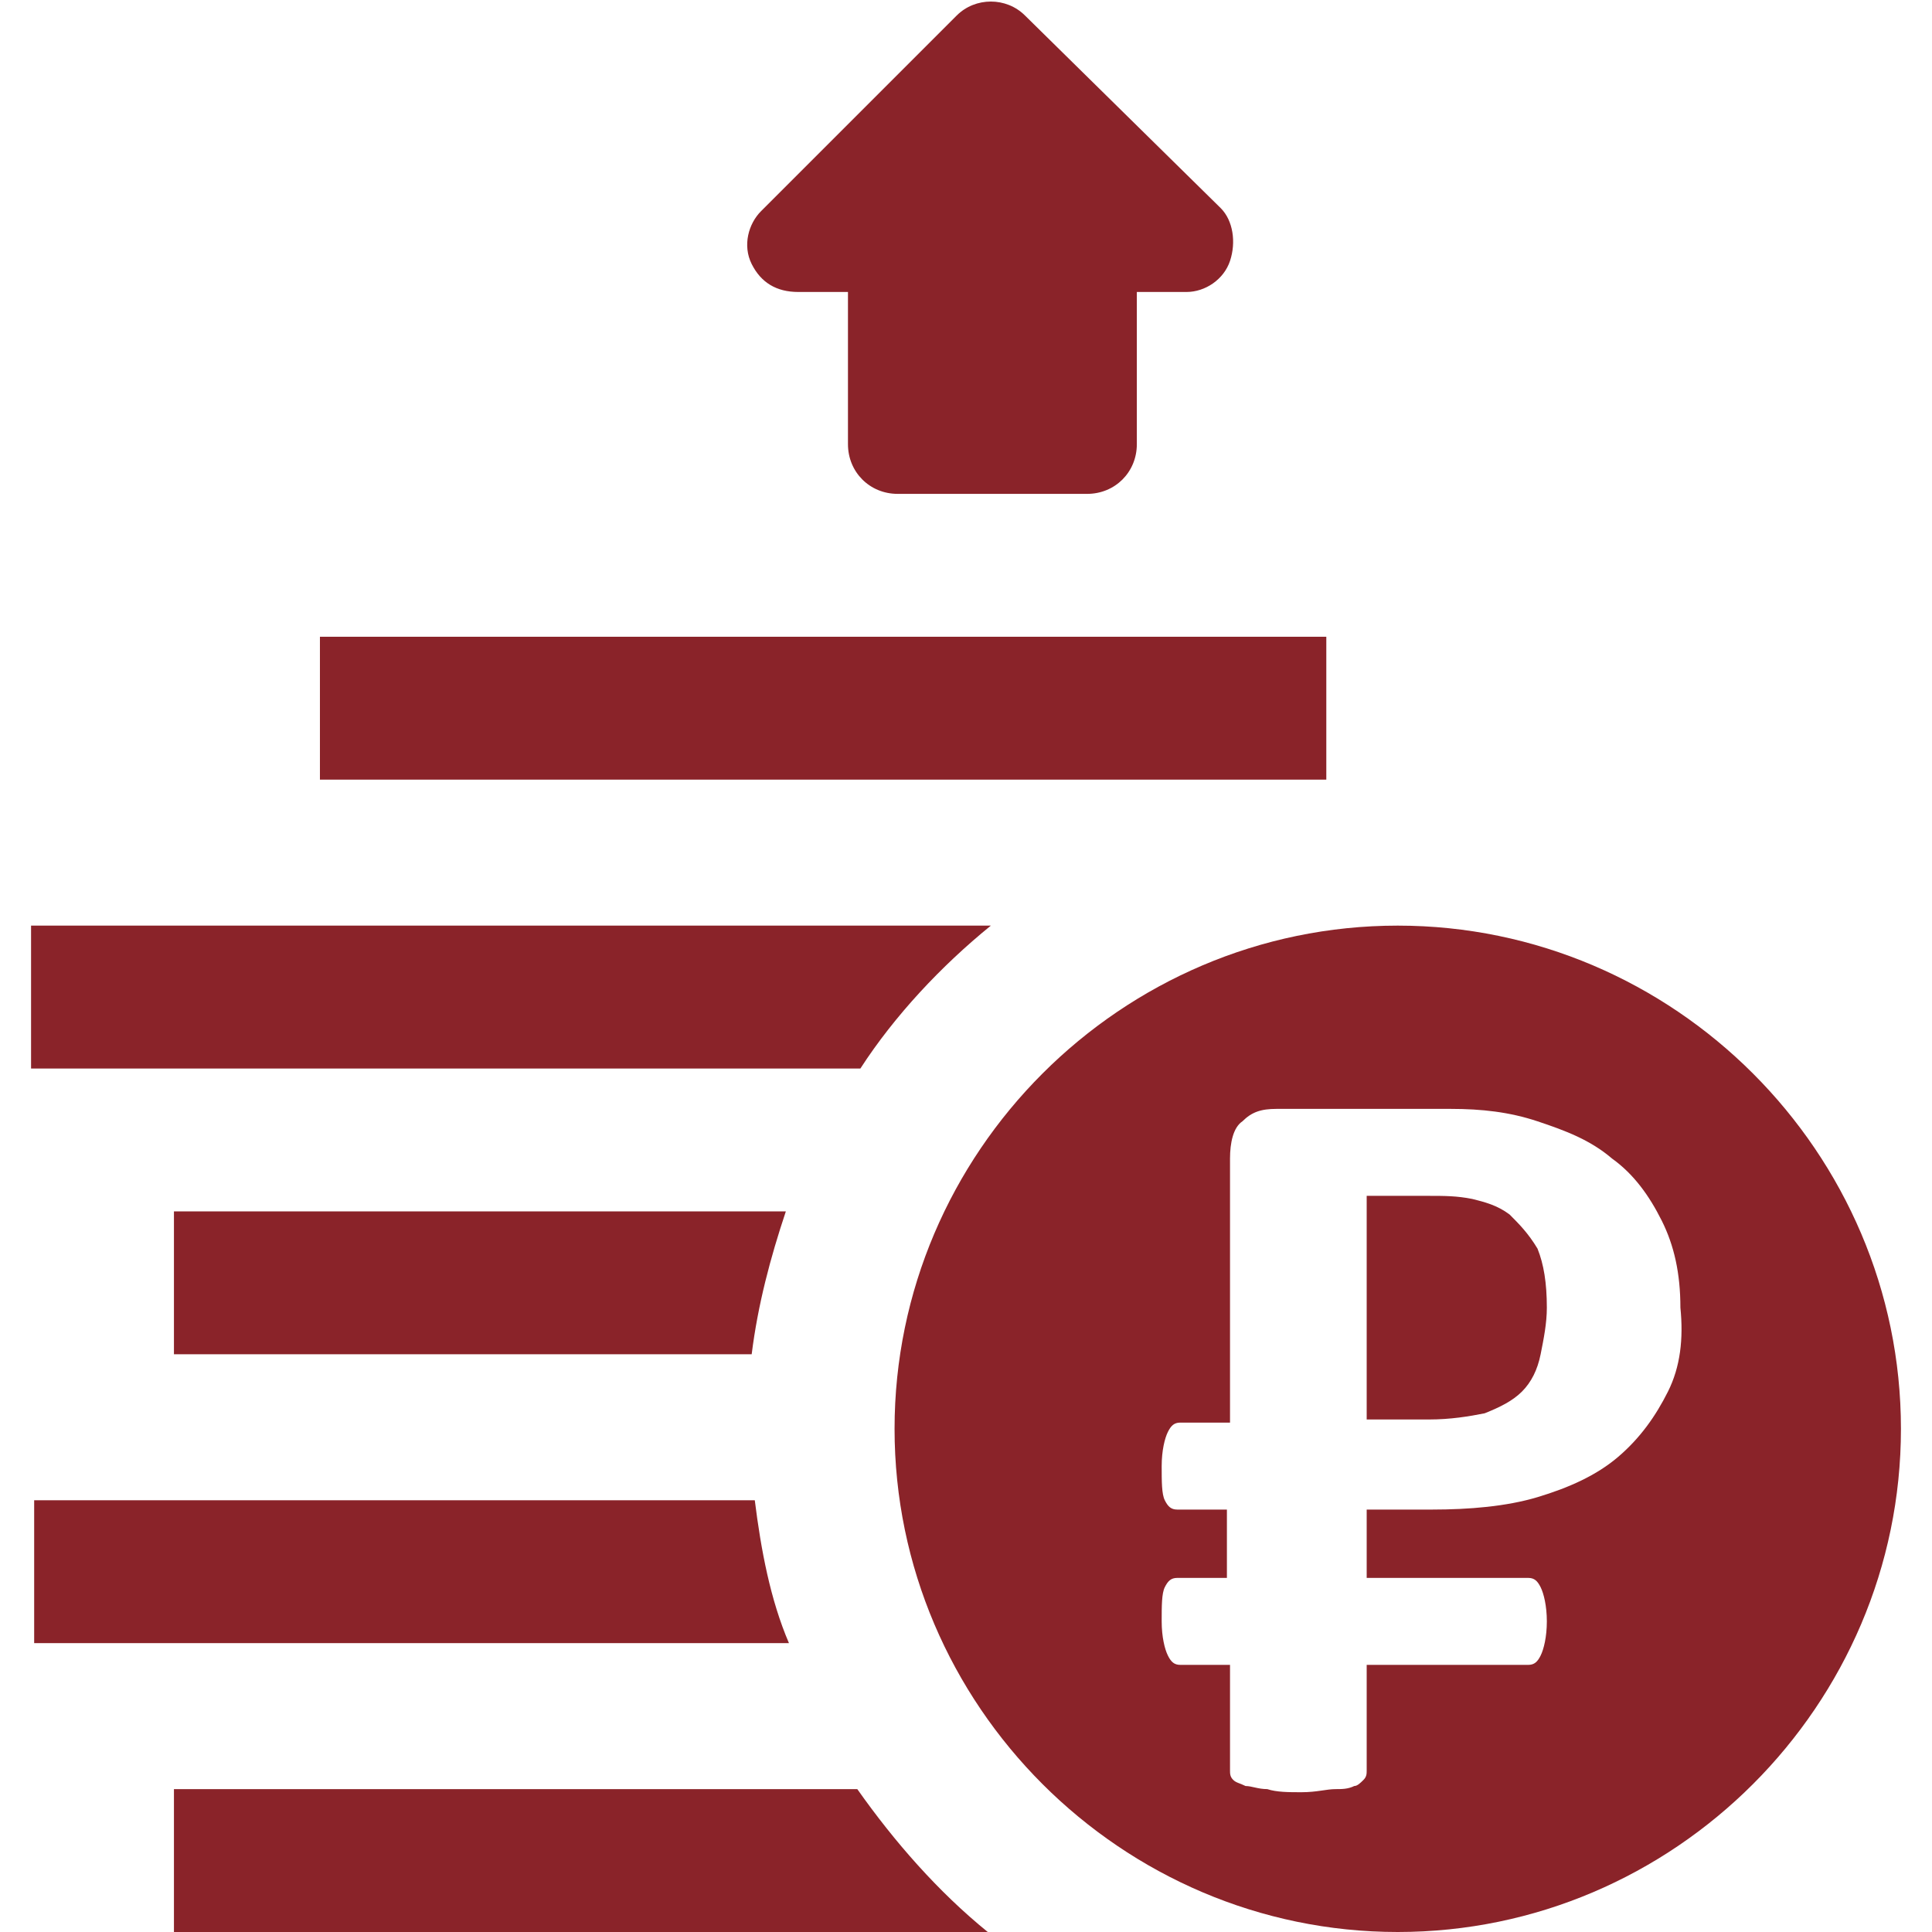 <?xml version="1.0" encoding="UTF-8"?> <!-- Generator: Adobe Illustrator 21.1.0, SVG Export Plug-In . SVG Version: 6.00 Build 0) --> <svg xmlns="http://www.w3.org/2000/svg" xmlns:xlink="http://www.w3.org/1999/xlink" id="Capa_1" x="0px" y="0px" viewBox="0 0 62.2 62.2" style="enable-background:new 0 0 62.2 62.2;" xml:space="preserve"> <style type="text/css"> .st0{fill:#8A2329;} </style> <path class="st0" d="M5.6,62.2v-4.6h22c1.2,1.7,2.6,3.3,4.2,4.6H5.6z"></path> <path class="st0" d="M5.6,43.7V39h19.7c-0.5,1.5-0.9,3-1.1,4.6H5.6z"></path> <rect x="10.3" y="20.5" class="st0" width="32.4" height="4.6"></rect> <path class="st0" d="M1,29.8h30.9c-1.6,1.3-3.1,2.9-4.2,4.6c-1.7,0-25.1,0-26.7,0L1,29.8z"></path> <path class="st0" d="M1,48.3h23.3c0.2,1.6,0.5,3.2,1.1,4.6c-4.3,0-21.4,0-24.3,0V48.3z"></path> <path class="st0" d="M25.7,9.4h1.6v4.9c0,0.9,0.7,1.6,1.6,1.6H35c0.9,0,1.6-0.7,1.6-1.6V9.4h1.6c0.6,0,1.2-0.4,1.4-1 s0.1-1.3-0.3-1.7L33,0.5c-0.6-0.6-1.6-0.6-2.2,0l-6.3,6.3c-0.4,0.4-0.6,1.1-0.3,1.7C24.5,9.1,25,9.4,25.7,9.4L25.7,9.4z"></path> <g> <path class="st0" d="M45,29.8c-8.9,0-16.2,7.3-16.2,16.2c0,8.9,7.3,16.2,16.2,16.2c8.9,0,16.2-7.3,16.2-16.2 C61.2,37.1,53.9,29.8,45,29.8z M53.7,44.8c-0.4,0.8-0.9,1.5-1.6,2.1c-0.7,0.6-1.6,1-2.6,1.3c-1,0.3-2.2,0.4-3.4,0.4H44v2.2h5.2 c0.2,0,0.3,0.1,0.4,0.3c0.1,0.2,0.2,0.6,0.2,1.1c0,0.5-0.1,0.9-0.2,1.1c-0.1,0.2-0.2,0.3-0.4,0.3H44v3.4c0,0.1,0,0.2-0.1,0.3 c-0.1,0.1-0.2,0.2-0.3,0.2c-0.2,0.1-0.4,0.1-0.6,0.1c-0.3,0-0.6,0.1-1.1,0.1c-0.4,0-0.8,0-1.1-0.1c-0.3,0-0.5-0.1-0.7-0.1 c-0.2-0.1-0.3-0.1-0.4-0.2c-0.1-0.1-0.1-0.2-0.1-0.3v-3.4h-1.6c-0.2,0-0.3-0.1-0.4-0.3c-0.1-0.2-0.2-0.6-0.2-1.1 c0-0.5,0-0.9,0.1-1.1c0.1-0.2,0.2-0.3,0.4-0.3h1.6v-2.2h-1.6c-0.2,0-0.3-0.1-0.4-0.3c-0.1-0.2-0.1-0.6-0.1-1.1 c0-0.5,0.1-0.9,0.2-1.1c0.1-0.2,0.2-0.3,0.4-0.3h1.6v-8.5c0-0.5,0.1-1,0.4-1.2c0.3-0.3,0.6-0.4,1.1-0.4h5.6c1,0,1.9,0.1,2.8,0.4 c0.9,0.3,1.7,0.6,2.4,1.2c0.7,0.5,1.2,1.2,1.6,2c0.4,0.8,0.6,1.7,0.6,2.8C54.2,43.1,54.1,44,53.7,44.8z"></path> <path class="st0" d="M48.6,39.1c-0.4-0.3-0.8-0.4-1.2-0.5c-0.5-0.1-0.9-0.1-1.4-0.1H44v7.2h2c0.7,0,1.3-0.1,1.8-0.2 c0.5-0.2,0.9-0.4,1.2-0.7c0.3-0.3,0.5-0.7,0.6-1.2c0.1-0.5,0.2-1,0.2-1.5c0-0.8-0.1-1.4-0.3-1.9C49.2,39.7,48.9,39.4,48.6,39.1z"></path> </g> </svg> 